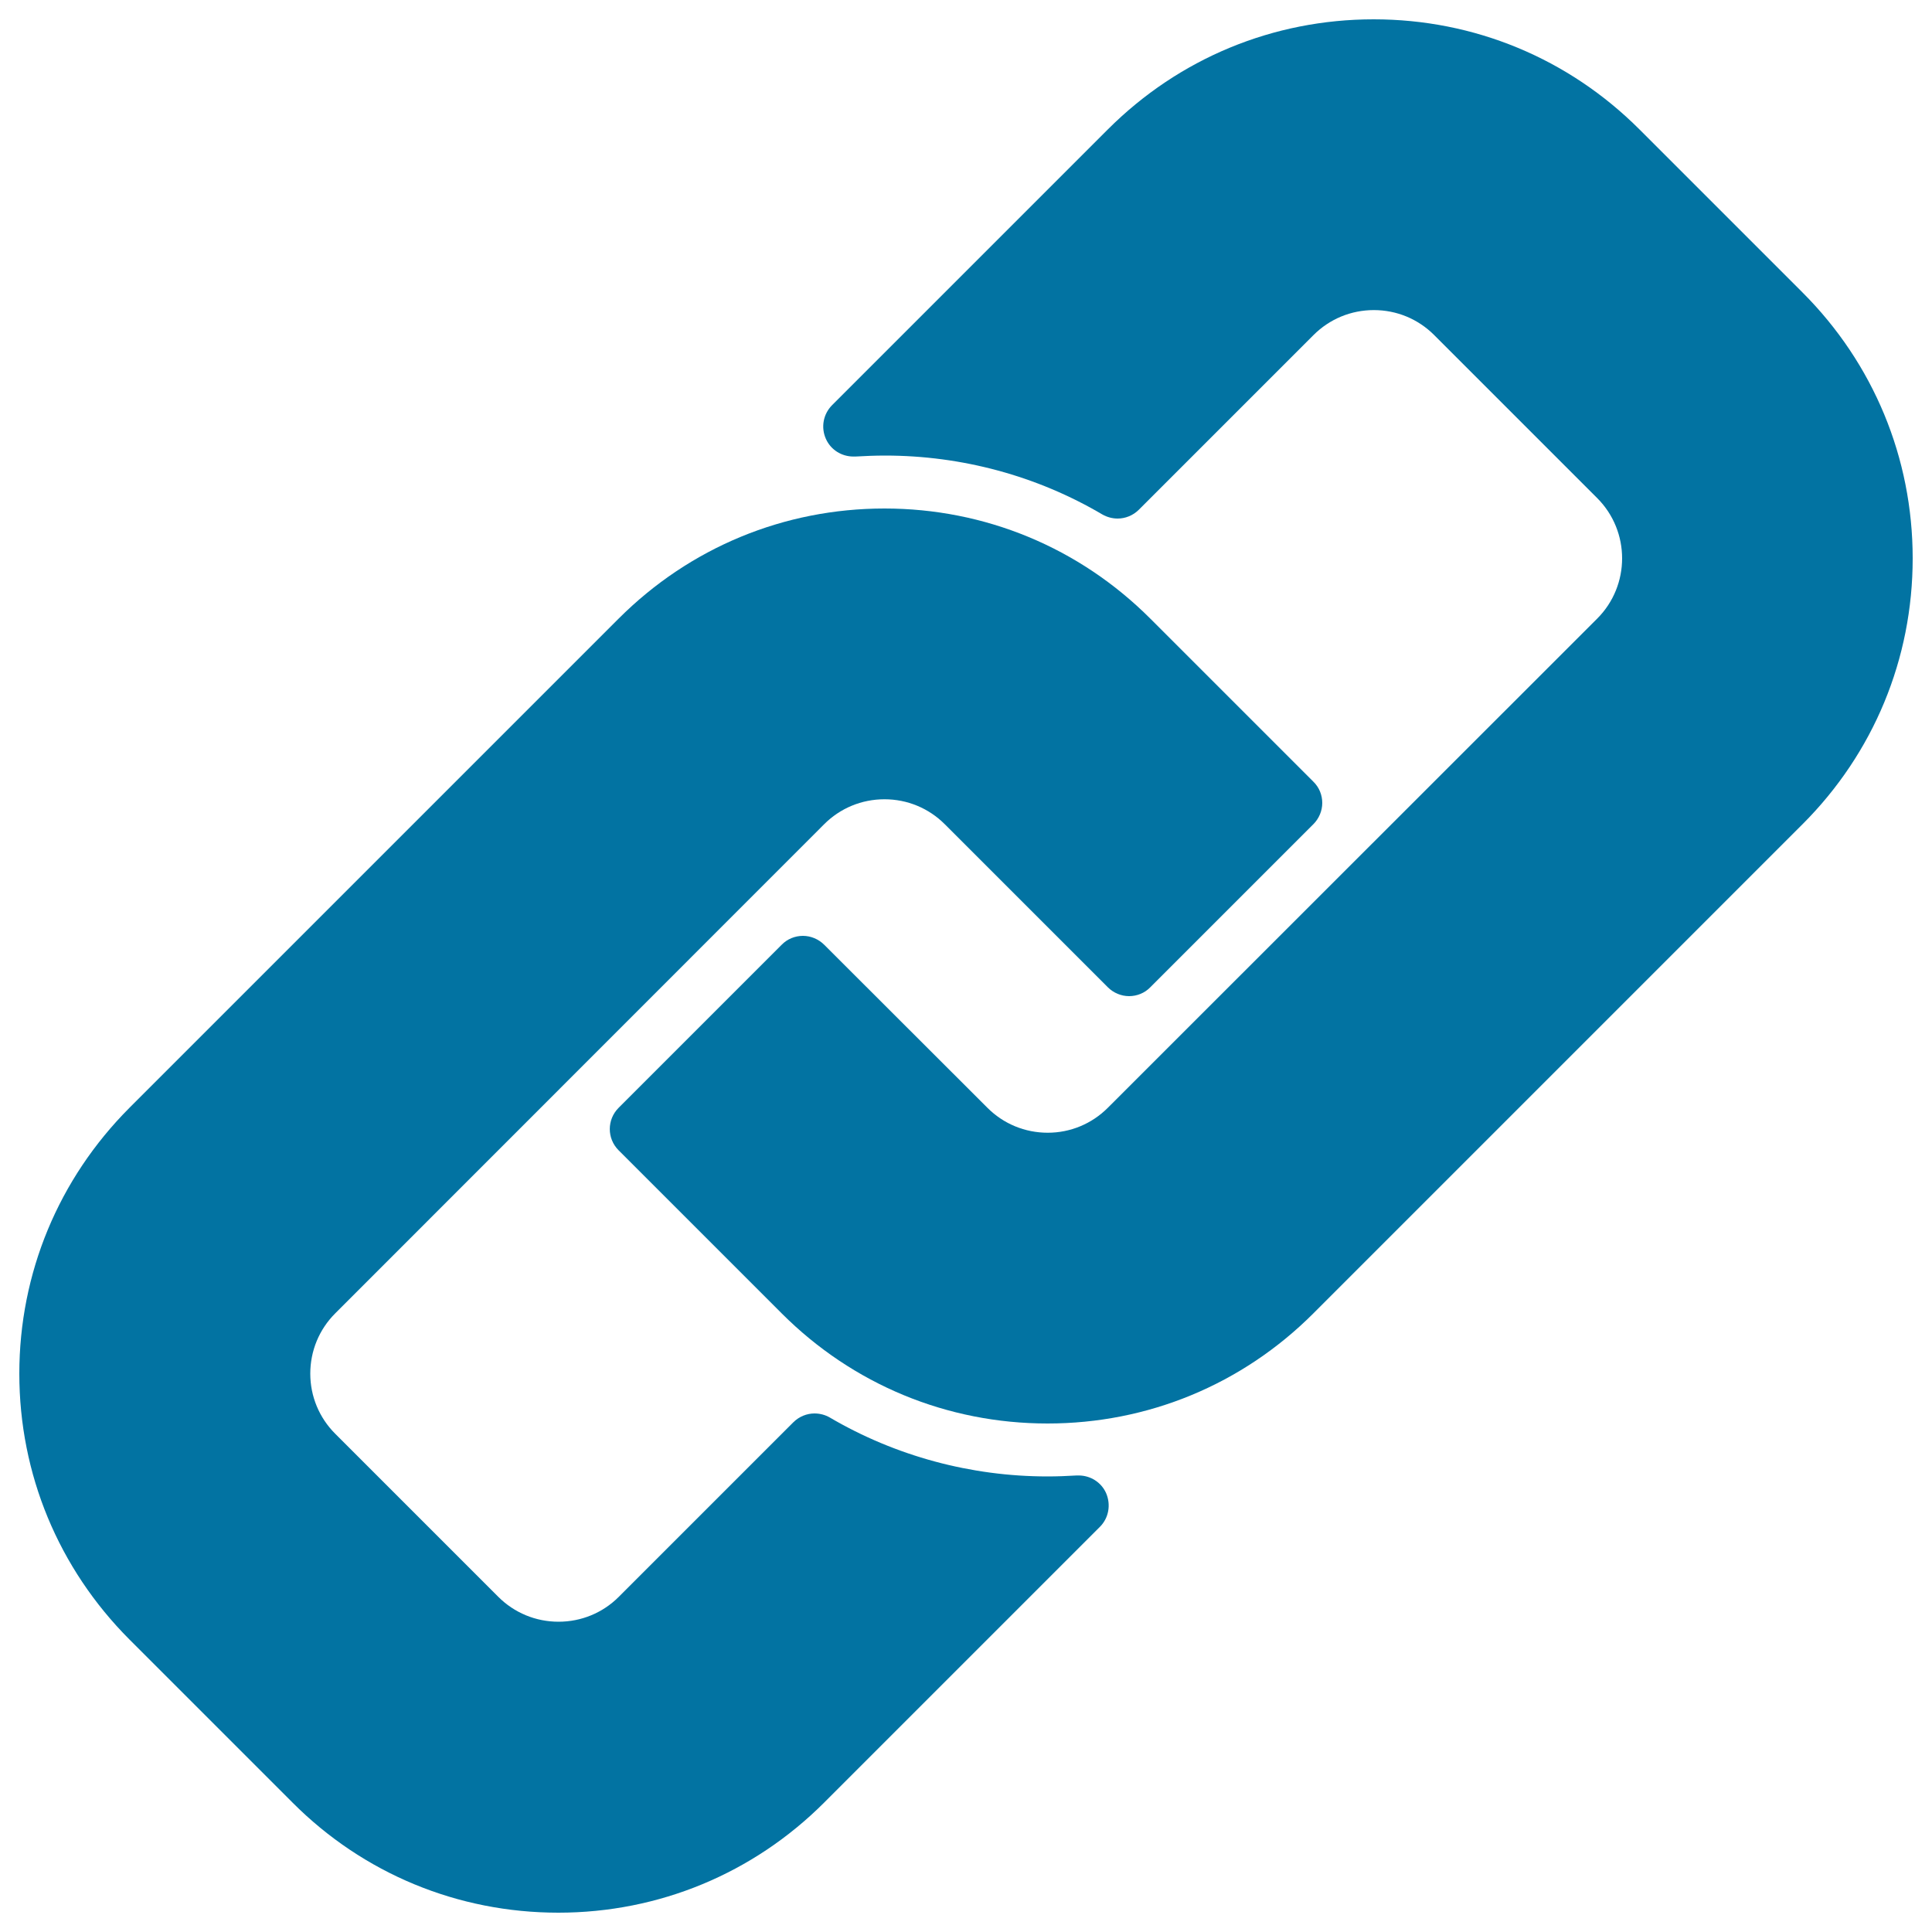 <svg xmlns="http://www.w3.org/2000/svg" viewBox="0 0 1000 1000" style="fill:#0273a2">
<title>Link Interface Symbol SVG icon</title>
<g><g><path d="M426.6,426.6c8.3-8.3,19.4-12.9,31.2-12.9c11.8,0,22.9,4.6,31.2,12.9l84.4,84.4c2.9,2.9,6.9,4.6,11,4.6c4.1,0,8.1-1.6,11-4.6l84.4-84.4c2.9-2.9,4.6-6.9,4.6-11c0-4.1-1.6-8.1-4.6-11l-84.4-84.4c-36.8-36.8-85.6-57-137.6-57c-52,0-100.8,20.2-137.6,57L67,573.4C30.3,610.2,10,659,10,711c0,52,20.3,100.8,57,137.6l84.4,84.4c36.7,36.8,85.6,57,137.6,57s100.9-20.3,137.6-57l142.7-142.7c4.6-4.6,5.8-11.5,3.2-17.5c-2.5-5.6-8.1-9.1-14.2-9.1c-0.3,0-0.7,0-1,0c-5,0.3-10.1,0.5-15.1,0.5c-39.6,0-78.6-10.5-112.7-30.5c-2.4-1.4-5.2-2.1-7.9-2.1c-4,0-8,1.6-11,4.6l-90.3,90.3c-8.3,8.3-19.4,12.9-31.2,12.9c-11.8,0-22.9-4.6-31.2-12.9l-84.4-84.4c-8.3-8.3-12.9-19.4-12.9-31.1c0-11.8,4.6-22.9,12.9-31.2L426.6,426.6z"/><path d="M933,151.4L848.6,67C811.8,30.2,763,10,711,10S610.2,30.2,573.4,67L430.7,209.7c-4.6,4.6-5.9,11.5-3.2,17.5c2.5,5.6,8.1,9.1,14.2,9.1c0.3,0,0.7,0,1.1,0c5.1-0.3,10.2-0.5,15.3-0.5c39.7,0,78.6,10.5,112.5,30.5c2.5,1.4,5.2,2.1,7.9,2.1c4,0,8-1.6,11-4.6l90.4-90.4c8.3-8.3,19.4-12.9,31.2-12.9c11.8,0,22.9,4.6,31.2,12.9l84.4,84.4c17.2,17.2,17.2,45.2,0,62.4L573.4,573.4c-8.3,8.3-19.4,12.9-31.1,12.9c-11.8,0-22.9-4.6-31.2-12.9L426.6,489c-2.9-2.9-6.9-4.6-11-4.6c-4.1,0-8.1,1.6-11,4.6l-84.4,84.4c-6.1,6.1-6.1,15.9,0,22l84.4,84.4c36.8,36.8,85.6,57,137.6,57c52,0,100.8-20.2,137.6-57L933,426.6c36.8-36.8,57-85.6,57-137.6C990,237,969.7,188.1,933,151.4z"/></g></g>
</svg>
